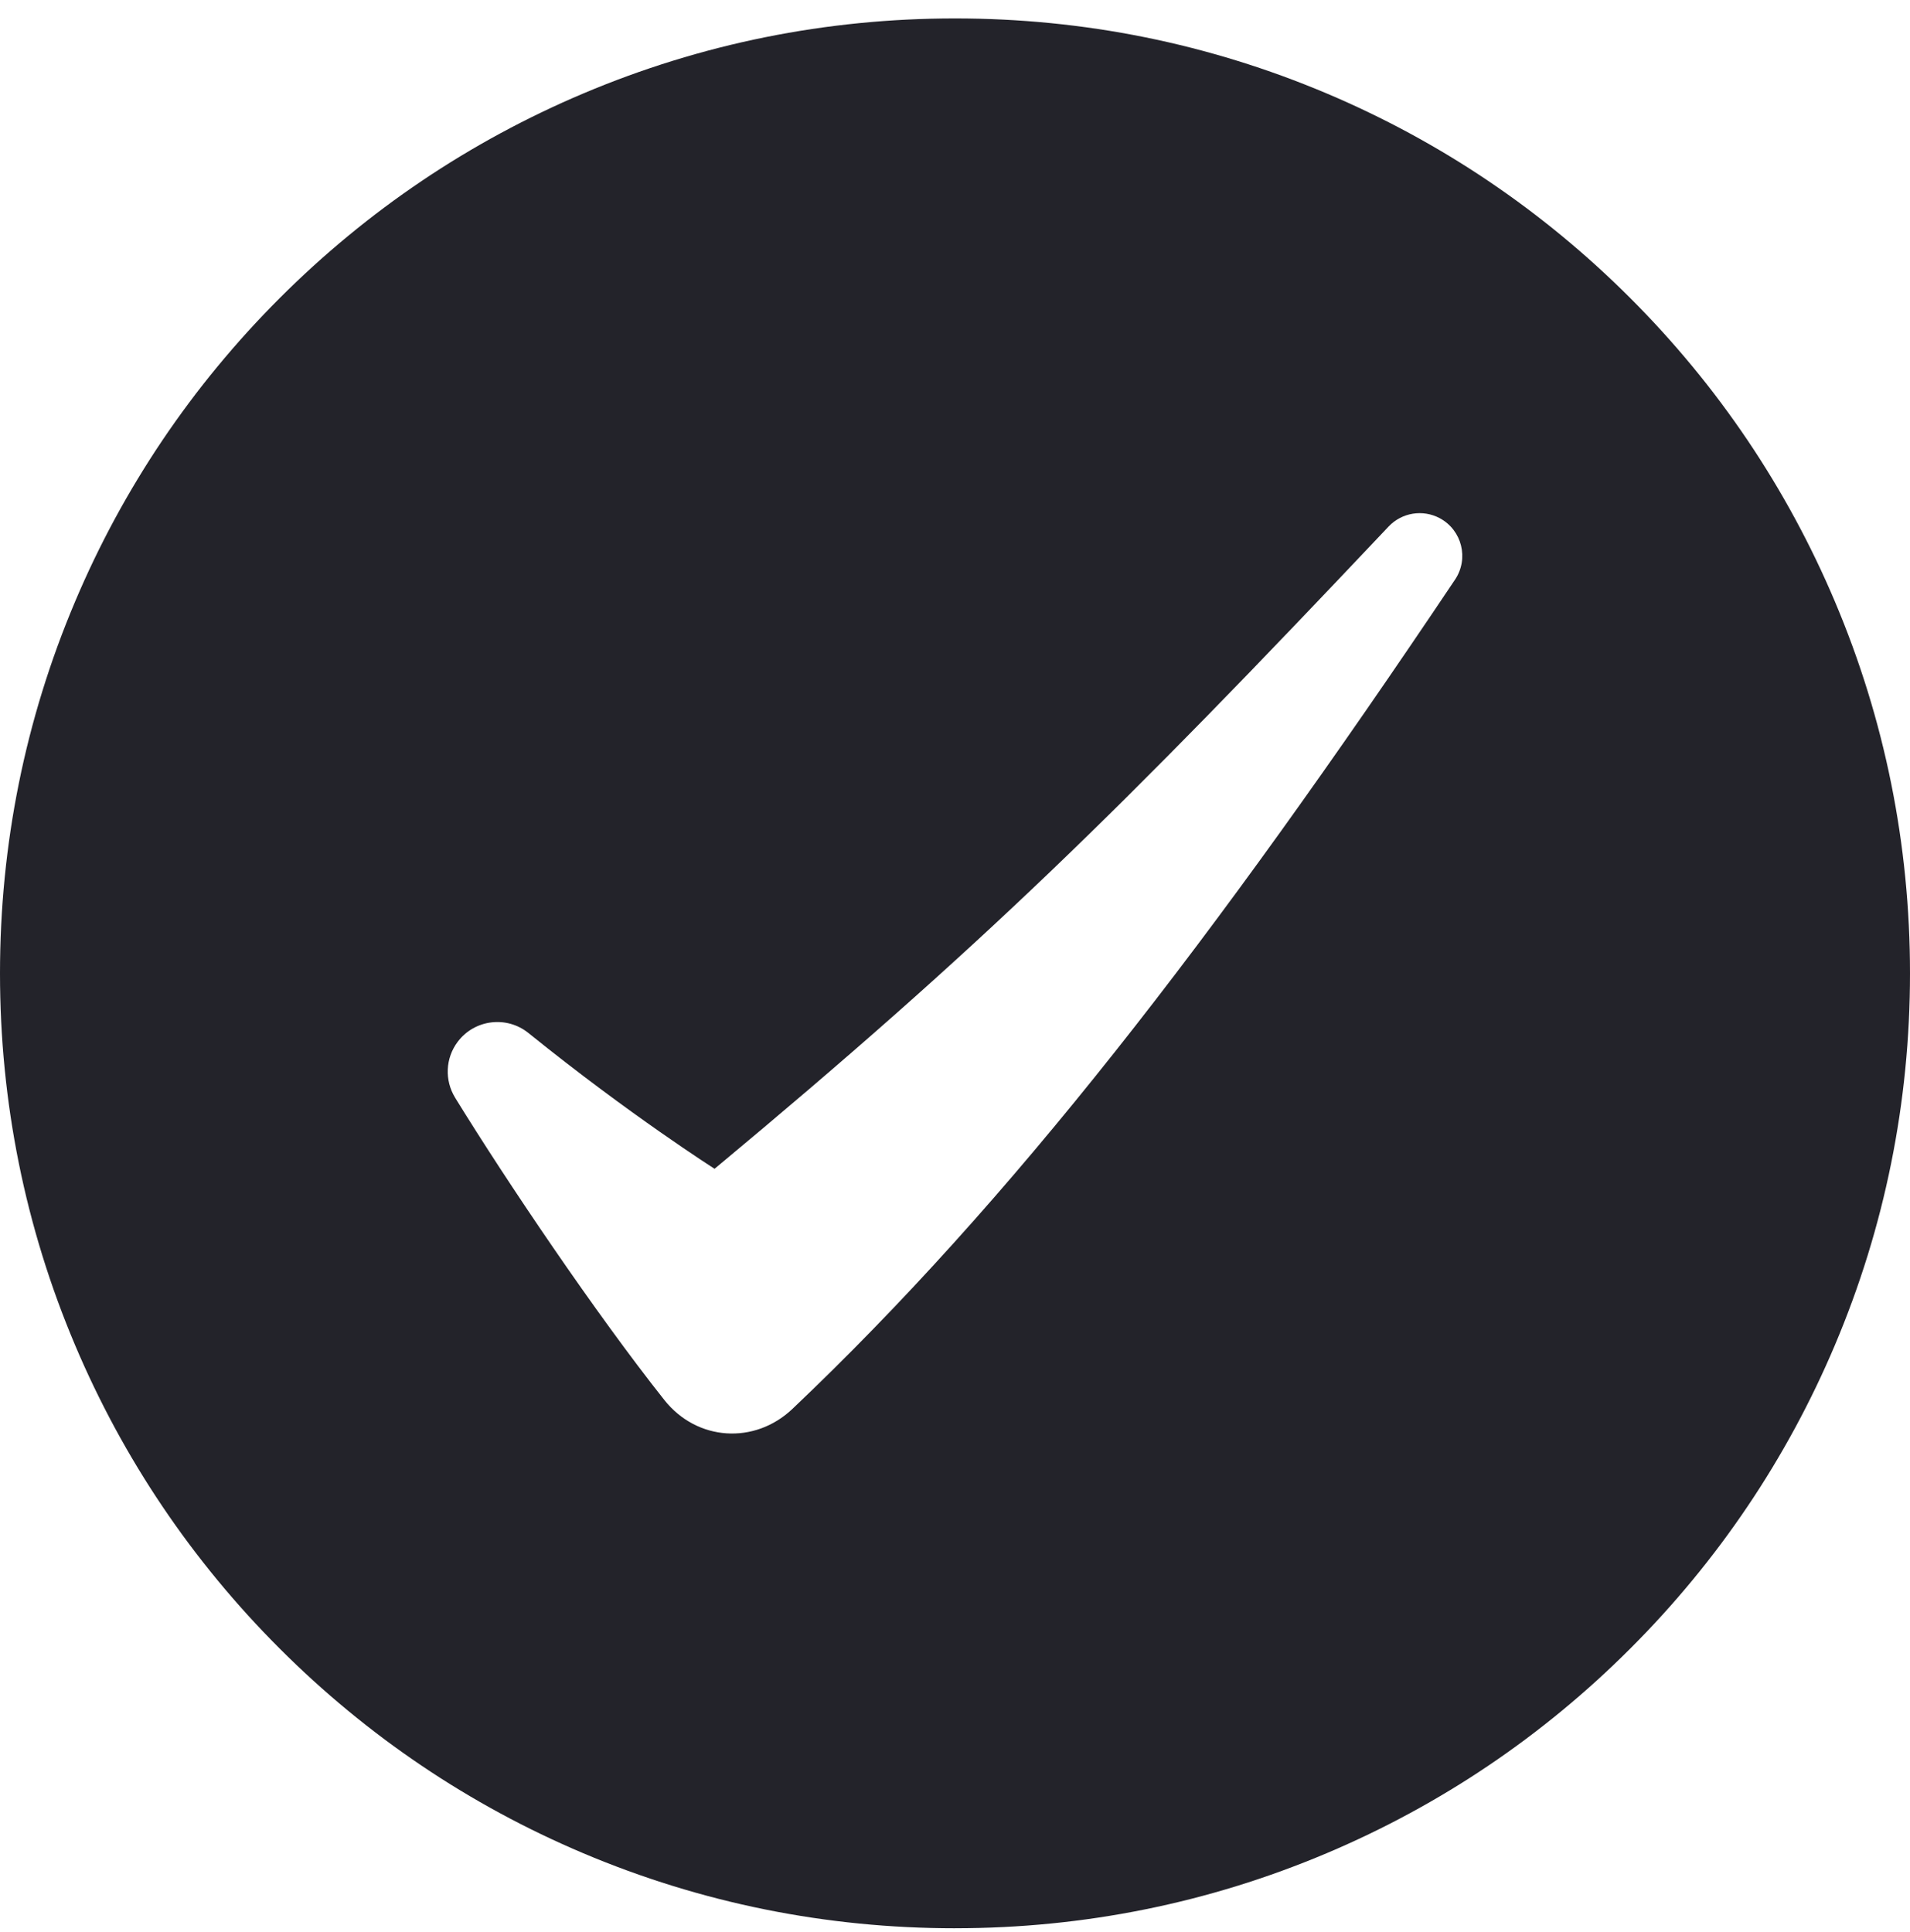 <?xml version="1.0" encoding="UTF-8"?> <svg xmlns="http://www.w3.org/2000/svg" width="85" height="86" viewBox="0 0 85 86" fill="none"><path fill-rule="evenodd" clip-rule="evenodd" d="M25.956 82.48C31.198 84.696 36.764 85.82 42.5 85.82V85.819C48.237 85.819 53.803 84.695 59.044 82.478C64.105 80.338 68.65 77.273 72.552 73.371C76.454 69.469 79.519 64.924 81.659 59.863C83.875 54.622 85 49.056 85 43.319C85 37.583 83.876 32.017 81.659 26.775C79.519 21.715 76.454 17.169 72.552 13.267C68.65 9.365 64.105 6.301 59.044 4.16C53.803 1.944 48.237 0.82 42.5 0.82C36.764 0.82 31.198 1.944 25.956 4.161C20.895 6.302 16.349 9.366 12.447 13.268C8.546 17.17 5.481 21.715 3.341 26.776C1.124 32.018 0 37.584 0 43.32C0 49.056 1.124 54.623 3.341 59.865C5.482 64.926 8.546 69.471 12.448 73.373C16.35 77.275 20.896 80.34 25.956 82.48ZM29.569 62.314C26.506 58.454 22.545 52.578 20.252 48.852H20.253C19.778 48.078 19.822 47.094 20.367 46.368C21.117 45.369 22.547 45.192 23.519 45.977C28.049 49.635 31.801 52.018 31.801 52.018C43.702 42.117 49.835 36.097 61.796 23.434C62.386 22.811 63.319 22.659 64.075 23.064C65.064 23.596 65.378 24.864 64.753 25.797C53.972 41.88 44.968 53.496 35.267 62.703C33.581 64.305 31.015 64.135 29.569 62.314Z" fill="#23232A"></path></svg> 